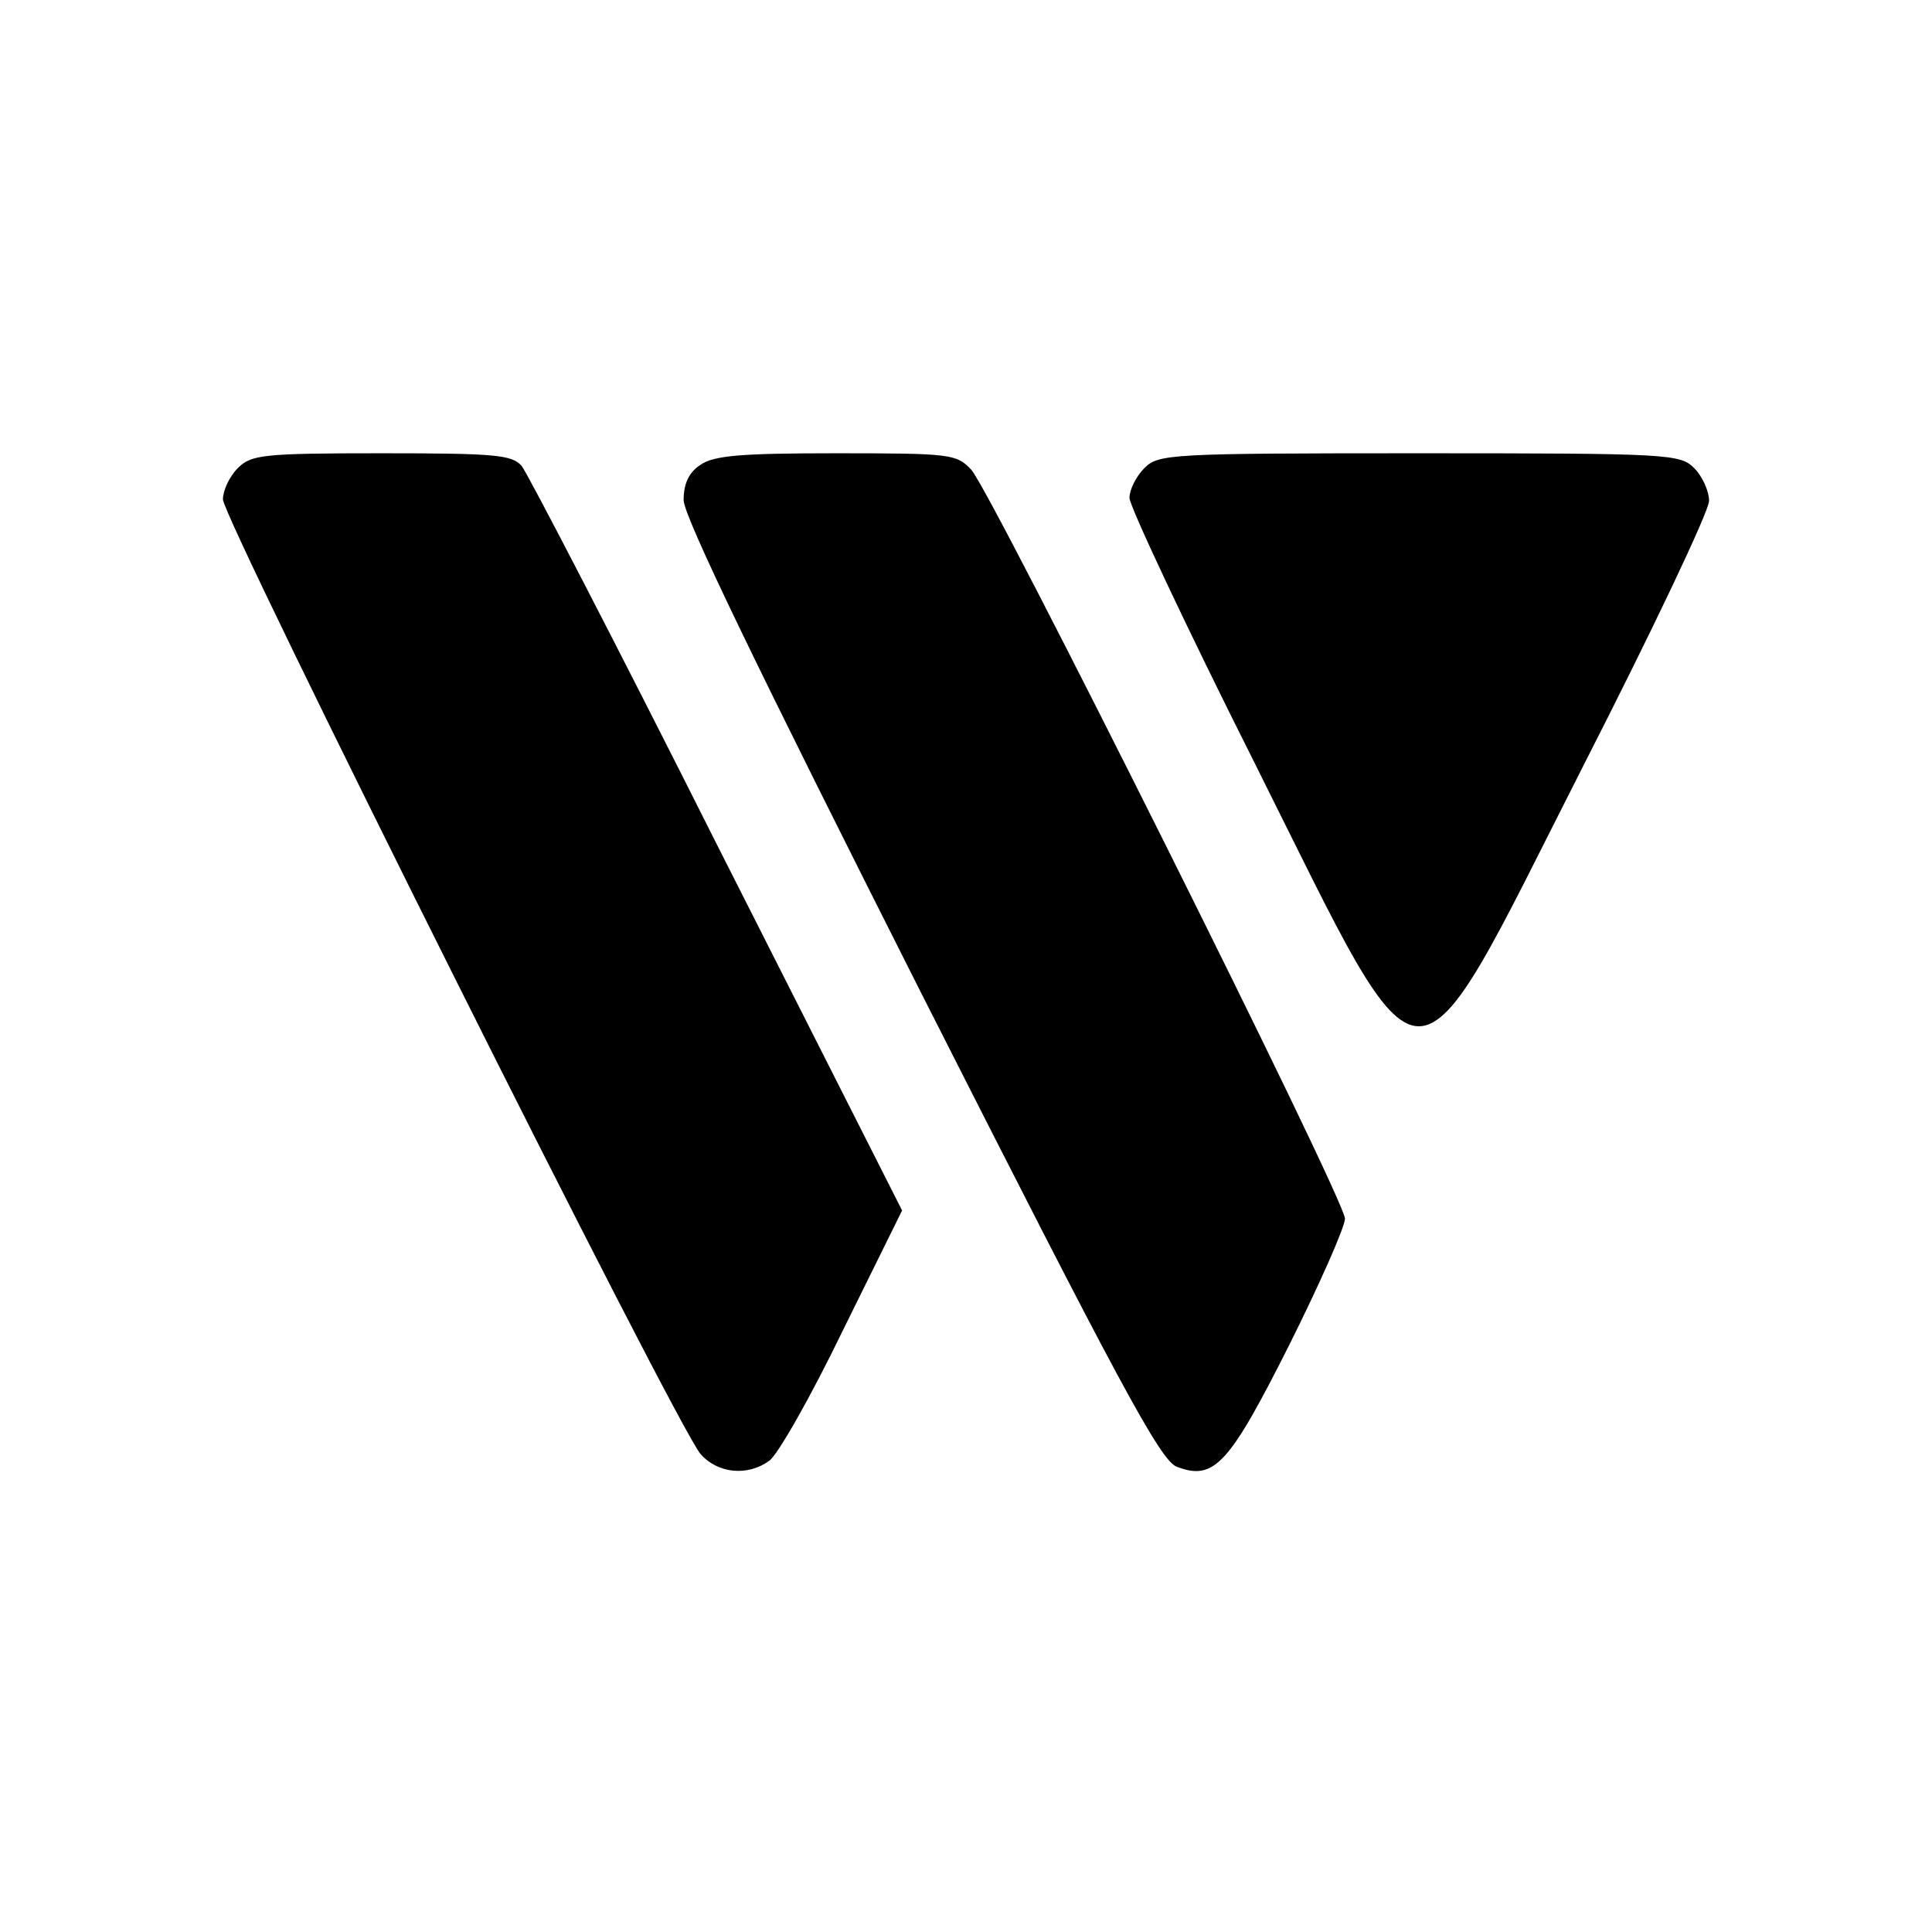 <svg version="1.0" xmlns="http://www.w3.org/2000/svg" width="346.667" height="346.667" viewBox="0 0 260 260"><path d="M32 63c-1.1 1.1-2 3-2 4.2 0 2.7 61.3 125.3 64.3 128.5 2.3 2.6 6.3 3 9.2.9 1.1-.7 5.6-8.6 9.9-17.5l8-16.2-24.9-49.2c-13.6-27.1-25.5-50-26.3-51-1.3-1.5-3.6-1.7-18.9-1.7-16 0-17.5.2-19.3 2zm62.2-.4c-1.5 1-2.2 2.5-2.2 4.7s10.2 23.2 31.9 66.2c26.6 52.5 32.3 63.2 34.5 63.9 5 1.9 7-.3 15.1-16.4 4.1-8.2 7.5-15.9 7.5-17 0-2.6-47.5-97.7-50.3-100.8-2-2.1-2.7-2.2-18.2-2.2-12.9 0-16.5.3-18.3 1.6zm59.8.4c-1.1 1.1-2 2.9-2 4s7.6 17.3 17 36c23.4 46.8 20.4 46.7 43.9.4 9.4-18.4 17.1-34.6 17.1-36 0-1.3-.9-3.3-2-4.4-1.9-1.9-3.3-2-37-2s-35.1.1-37 2z"/></svg>